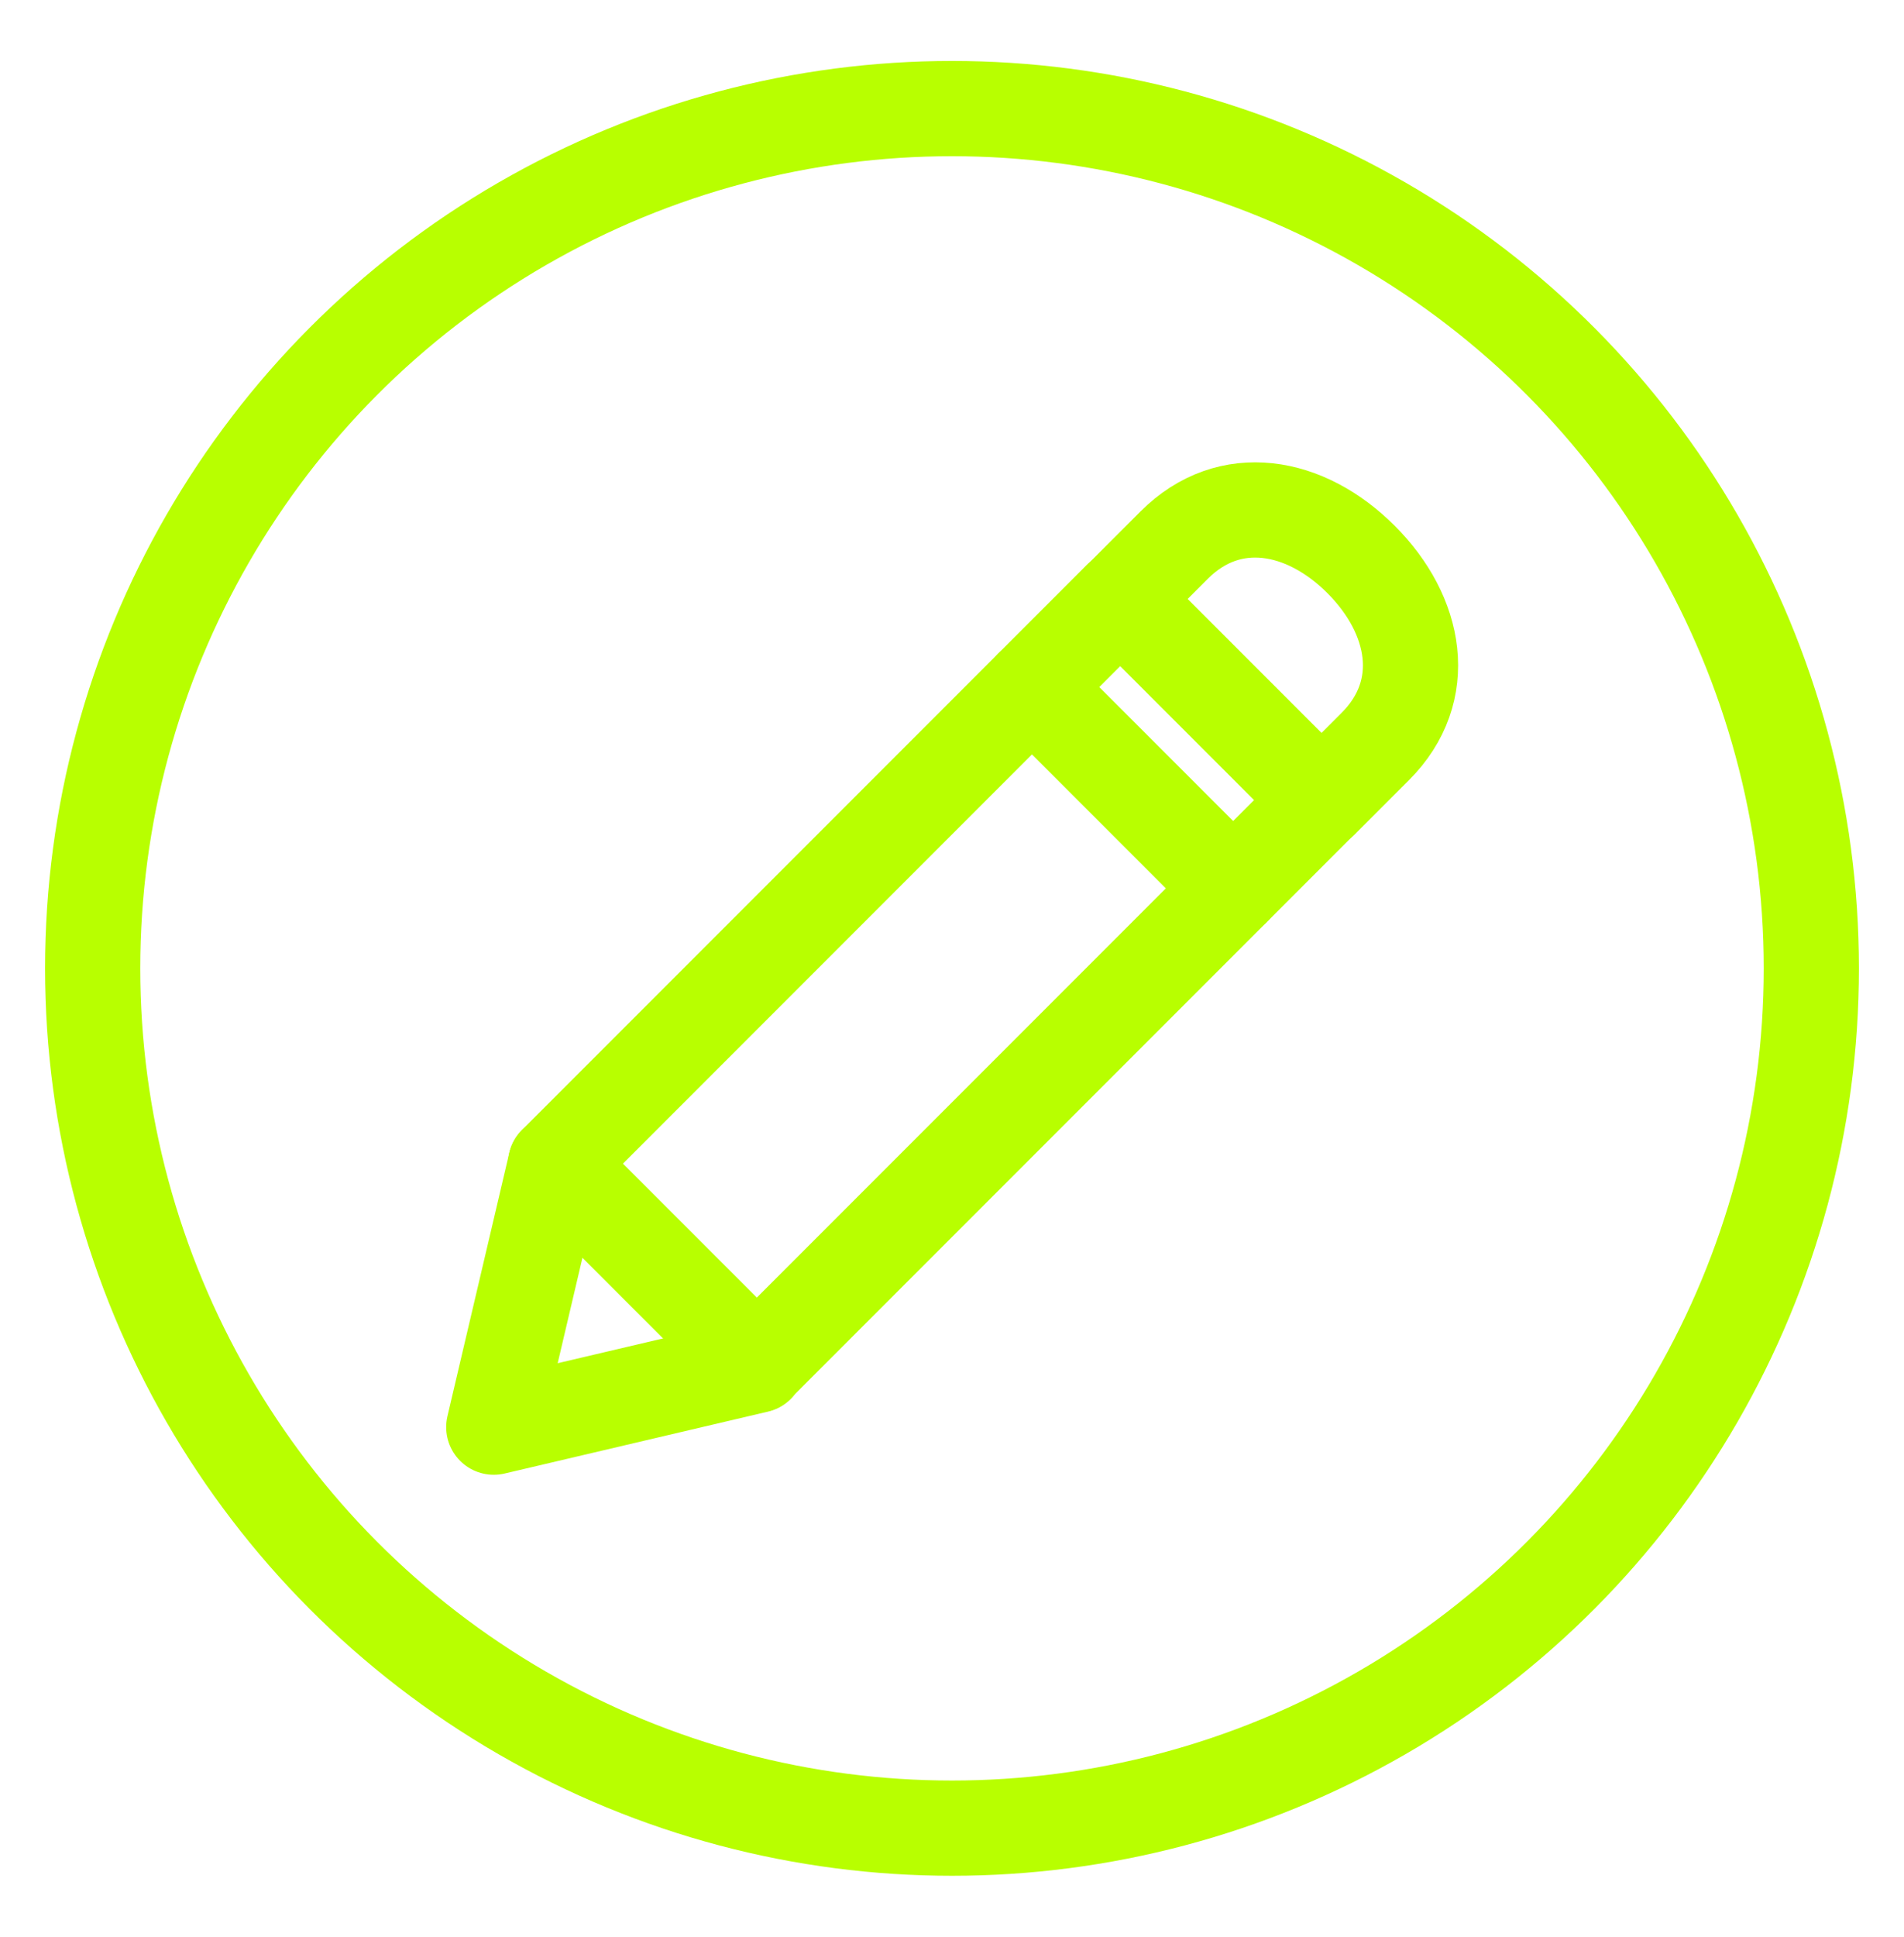 <?xml version="1.0" encoding="UTF-8"?>
<svg id="Capa_1" data-name="Capa 1" xmlns="http://www.w3.org/2000/svg" viewBox="0 0 60 61">
  <defs>
    <style>
      .cls-1 {
        fill: none;
        stroke: #b8ff00;
        stroke-linecap: round;
        stroke-linejoin: round;
        stroke-width: 3px;
      }
    </style>
  </defs>
  <path class="cls-1" d="M41.64,25.21l1.7-1.7c1.75-1.75,1.3-4.14-.45-5.89s-4.14-2.2-5.89-.45l-1.7,1.7"/>
  <path class="cls-1" d="M38.86,27.98l2.78-2.78-6.34-6.34-2.78,2.78M17.51,36.65l6.34,6.34"/>
  <circle class="cls-1" cx="30" cy="30.5" r="27.08"/>
  <path class="cls-1" d="M23.85,42.99l15.01-15.01-6.34-6.34-15.01,15.01-1.95,8.3s8.3-1.95,8.3-1.95Z"/>
</svg>